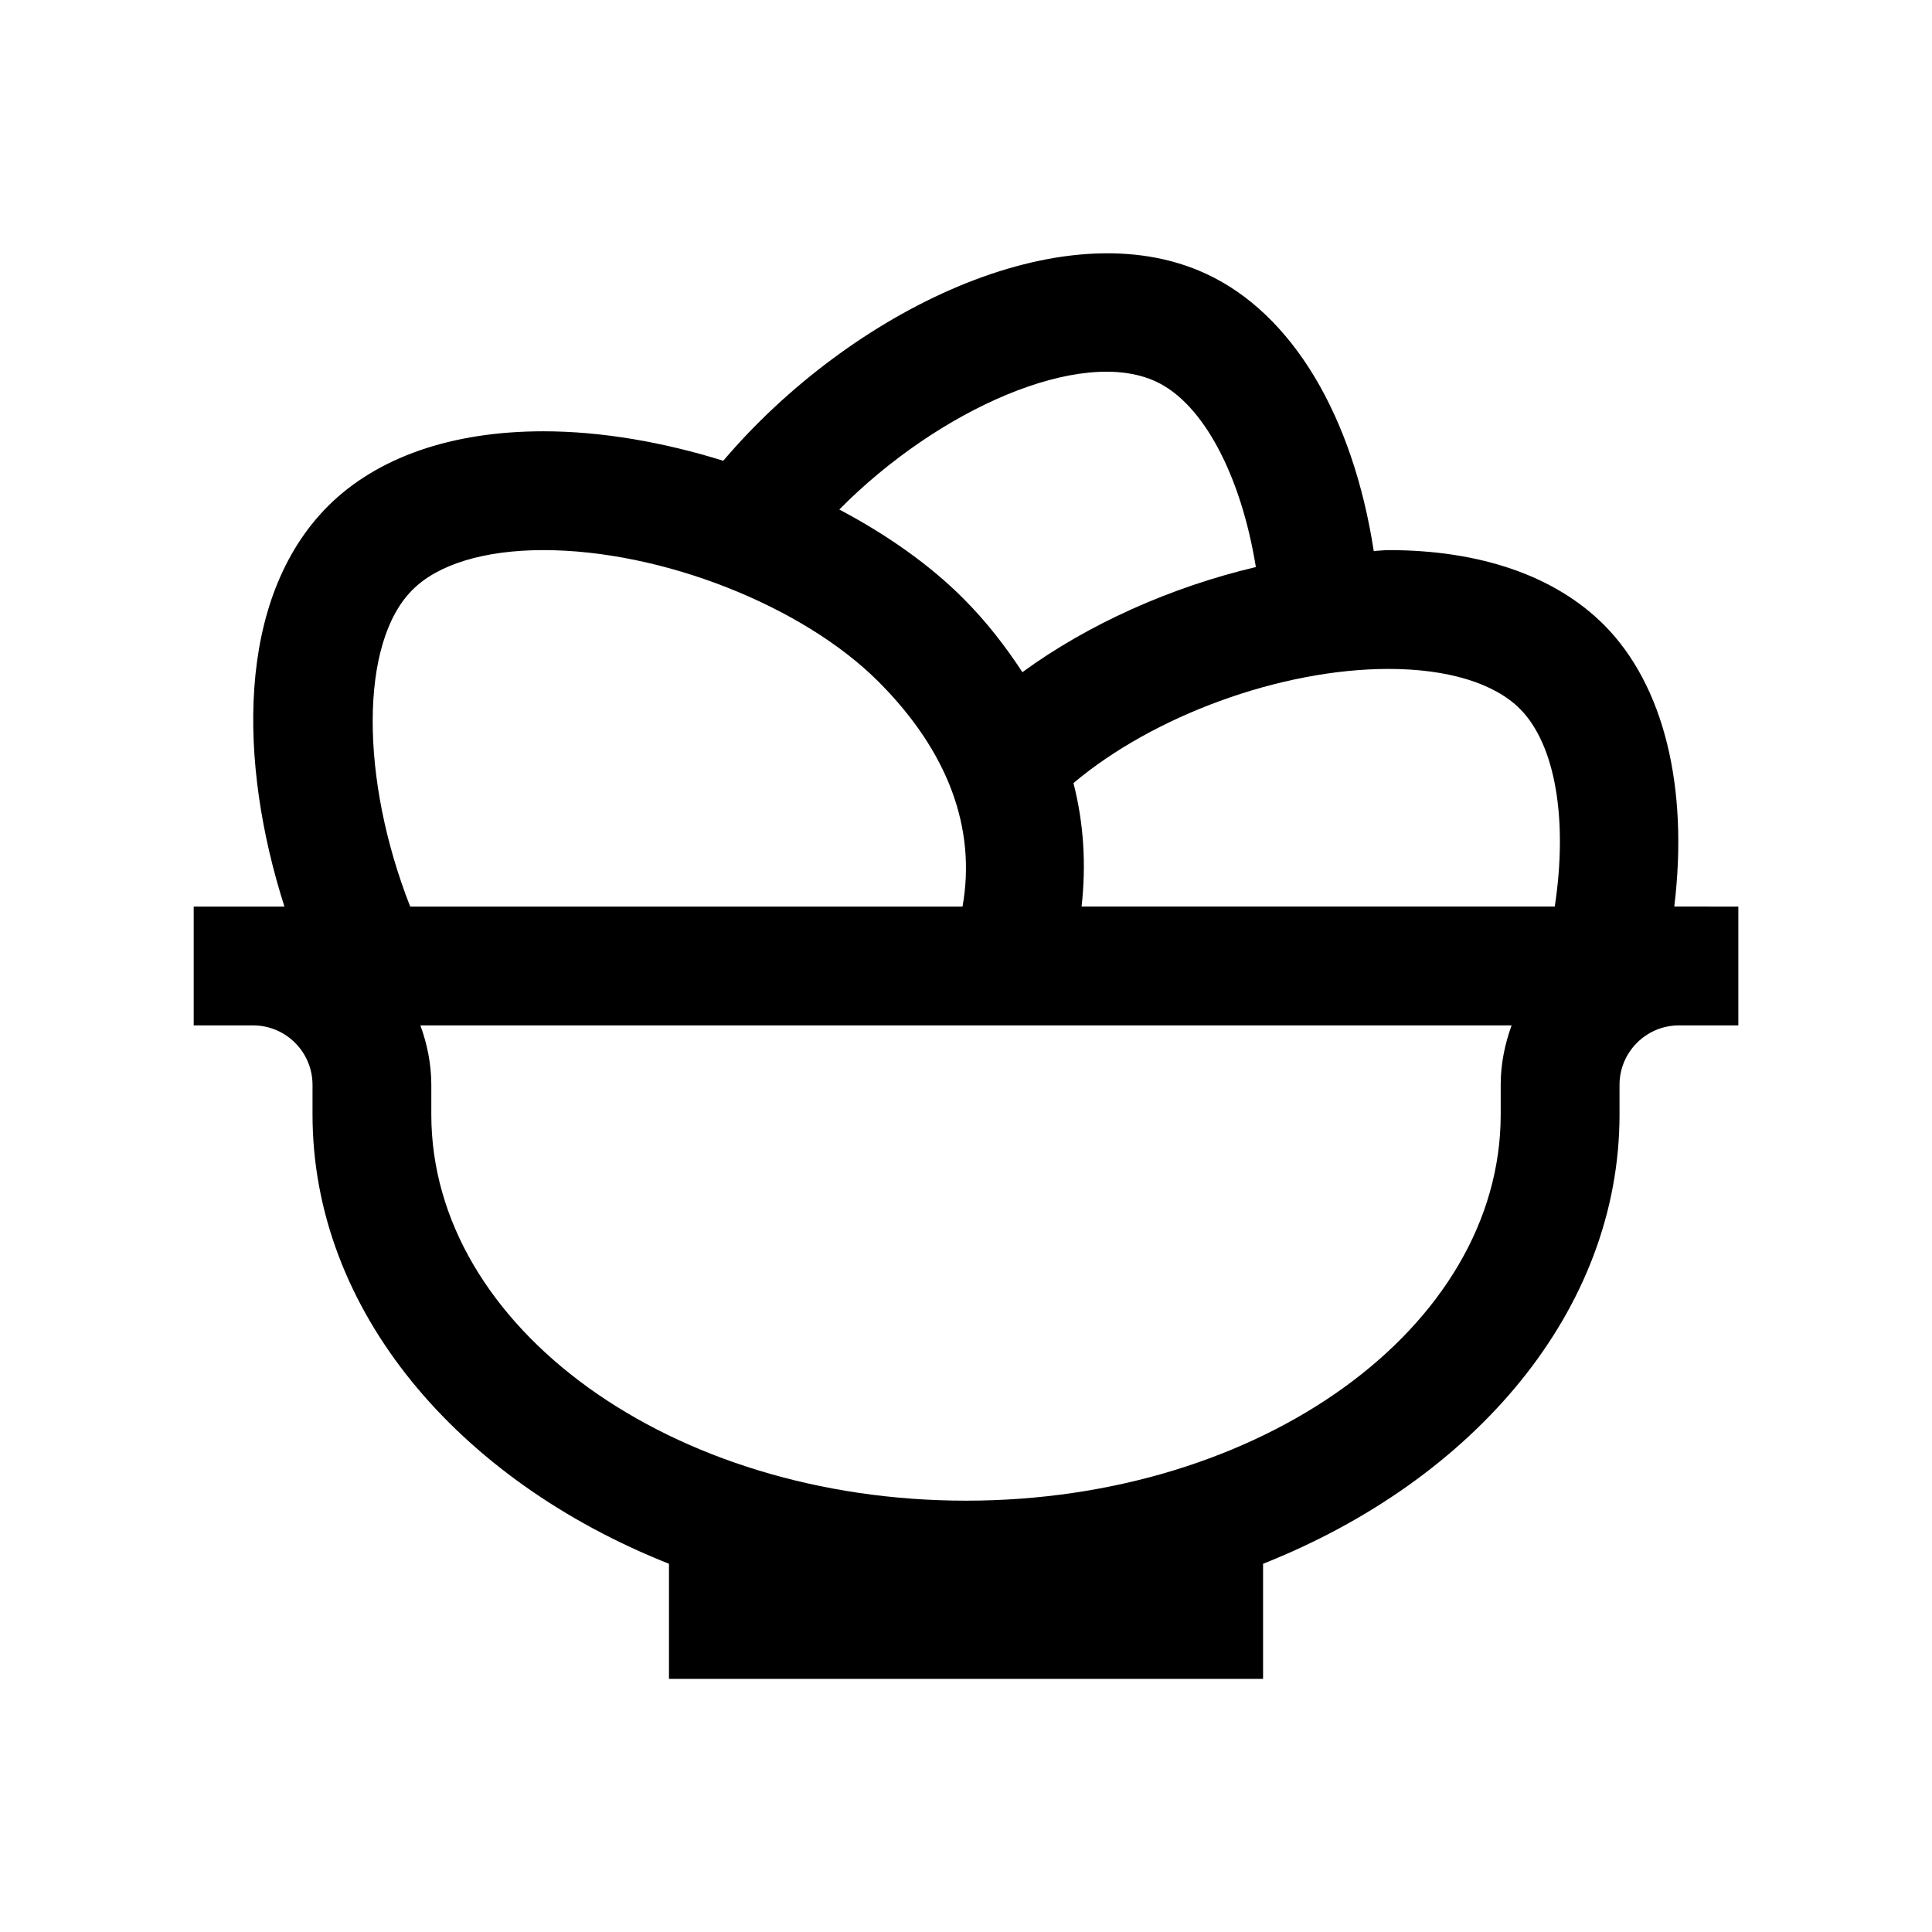 <?xml version="1.0" encoding="UTF-8"?>
<!-- The Best Svg Icon site in the world: iconSvg.co, Visit us! https://iconsvg.co -->
<svg fill="#000000" width="800px" height="800px" version="1.1" viewBox="144 144 512 512" xmlns="http://www.w3.org/2000/svg">
 <path d="m587.7 384.25c3.816-31.488-2.644-58.609-18.633-74.66-12.914-12.914-32.656-19.805-57.07-19.805-1.293 0-2.644 0.188-3.938 0.246-5.535-35.855-21.586-62.852-44.344-73.43-38.129-17.773-94.586 10.086-128.04 49.508-15.805-4.922-32.227-7.812-47.66-7.812-24.355 0-44.098 6.891-57.074 19.805-24.66 24.723-23.613 68.512-11.562 106.15h-24.047v31.488h15.746c8.672 0 15.742 7.074 15.742 15.746v7.871c0 51.906 38.5 96.863 94.465 119.06v30.504h157.44v-30.504c55.965-22.199 94.465-67.156 94.465-119.06v-7.871c0-8.672 7.07-15.746 15.742-15.746h15.746v-31.488zm-75.703-62.977c15.621 0 27.98 3.754 34.809 10.578 9.41 9.473 12.73 29.336 9.223 52.398h-125.4c1.23-11.008 0.617-21.953-2.152-32.719 20.973-17.711 54.734-30.258 83.52-30.258zm-61.625-76.137c12.484 5.781 22.508 24.848 26.445 49.141-22.449 5.289-44.465 15.129-61.871 27.859-4.426-6.766-9.531-13.41-15.742-19.621-8.918-8.918-20.234-16.852-32.781-23.492 26.324-26.629 64.086-43.234 83.949-33.887zm-197.11 55.227c6.766-6.824 19.129-10.578 34.75-10.578 31.301 0 68.695 14.699 88.867 34.934 18.387 18.449 25.891 38.805 22.199 59.531h-146.37c-13.223-33.641-13.469-69.863 0.551-83.887zm288.44 131.12v7.871c0 56.457-63.531 102.34-141.7 102.34-78.105 0-141.7-45.879-141.7-102.34v-7.871c0-5.535-1.105-10.824-2.891-15.746h289.18c-1.785 4.922-2.891 10.211-2.891 15.746z"/>
</svg>